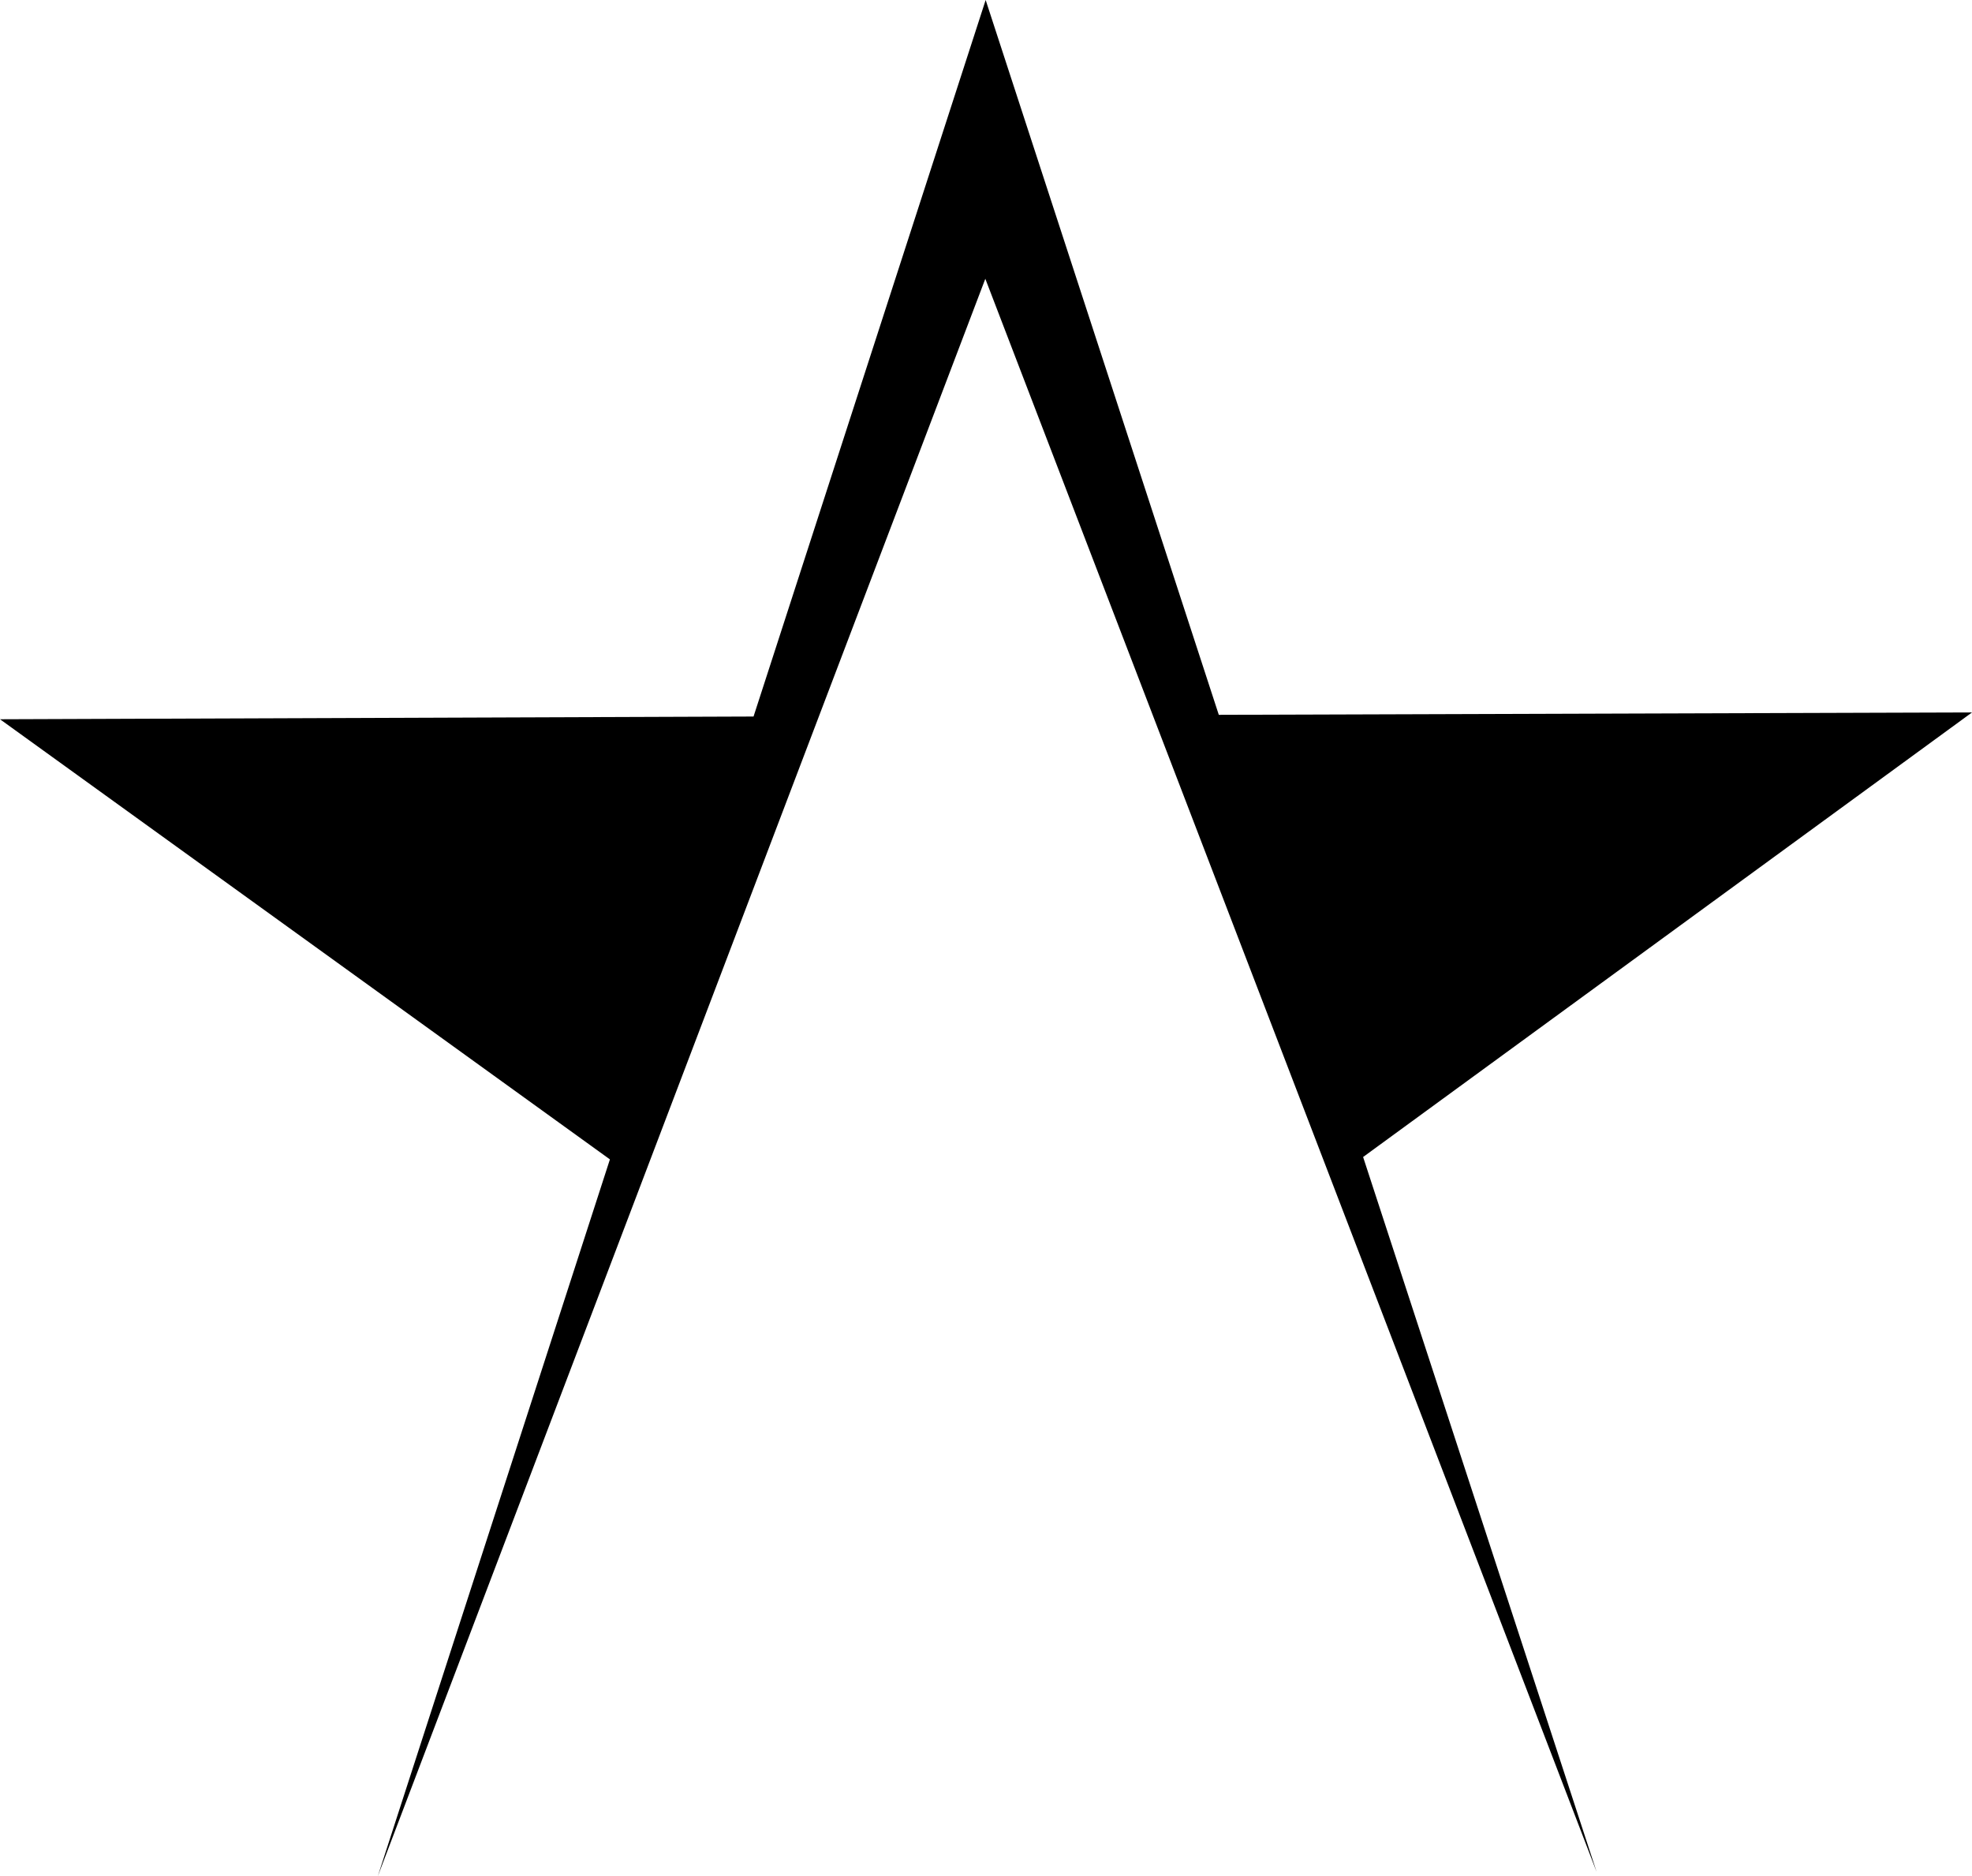 <svg xmlns="http://www.w3.org/2000/svg" fill="none" viewBox="9.67 7.17 57.94 55.12">
    <path d="m56.58 62.16-17.96-46.8-17.85 46.93 6.82-21.06L9.67 28.3l22.14-.08 6.82-21.05 6.85 21 22.13-.07-17.89 13.06 6.86 21Z"/>
    <style>
        path { fill: #000; }
        @media (prefers-color-scheme: dark) {
            path { fill: #FFF; }
        }
    </style>
</svg>
